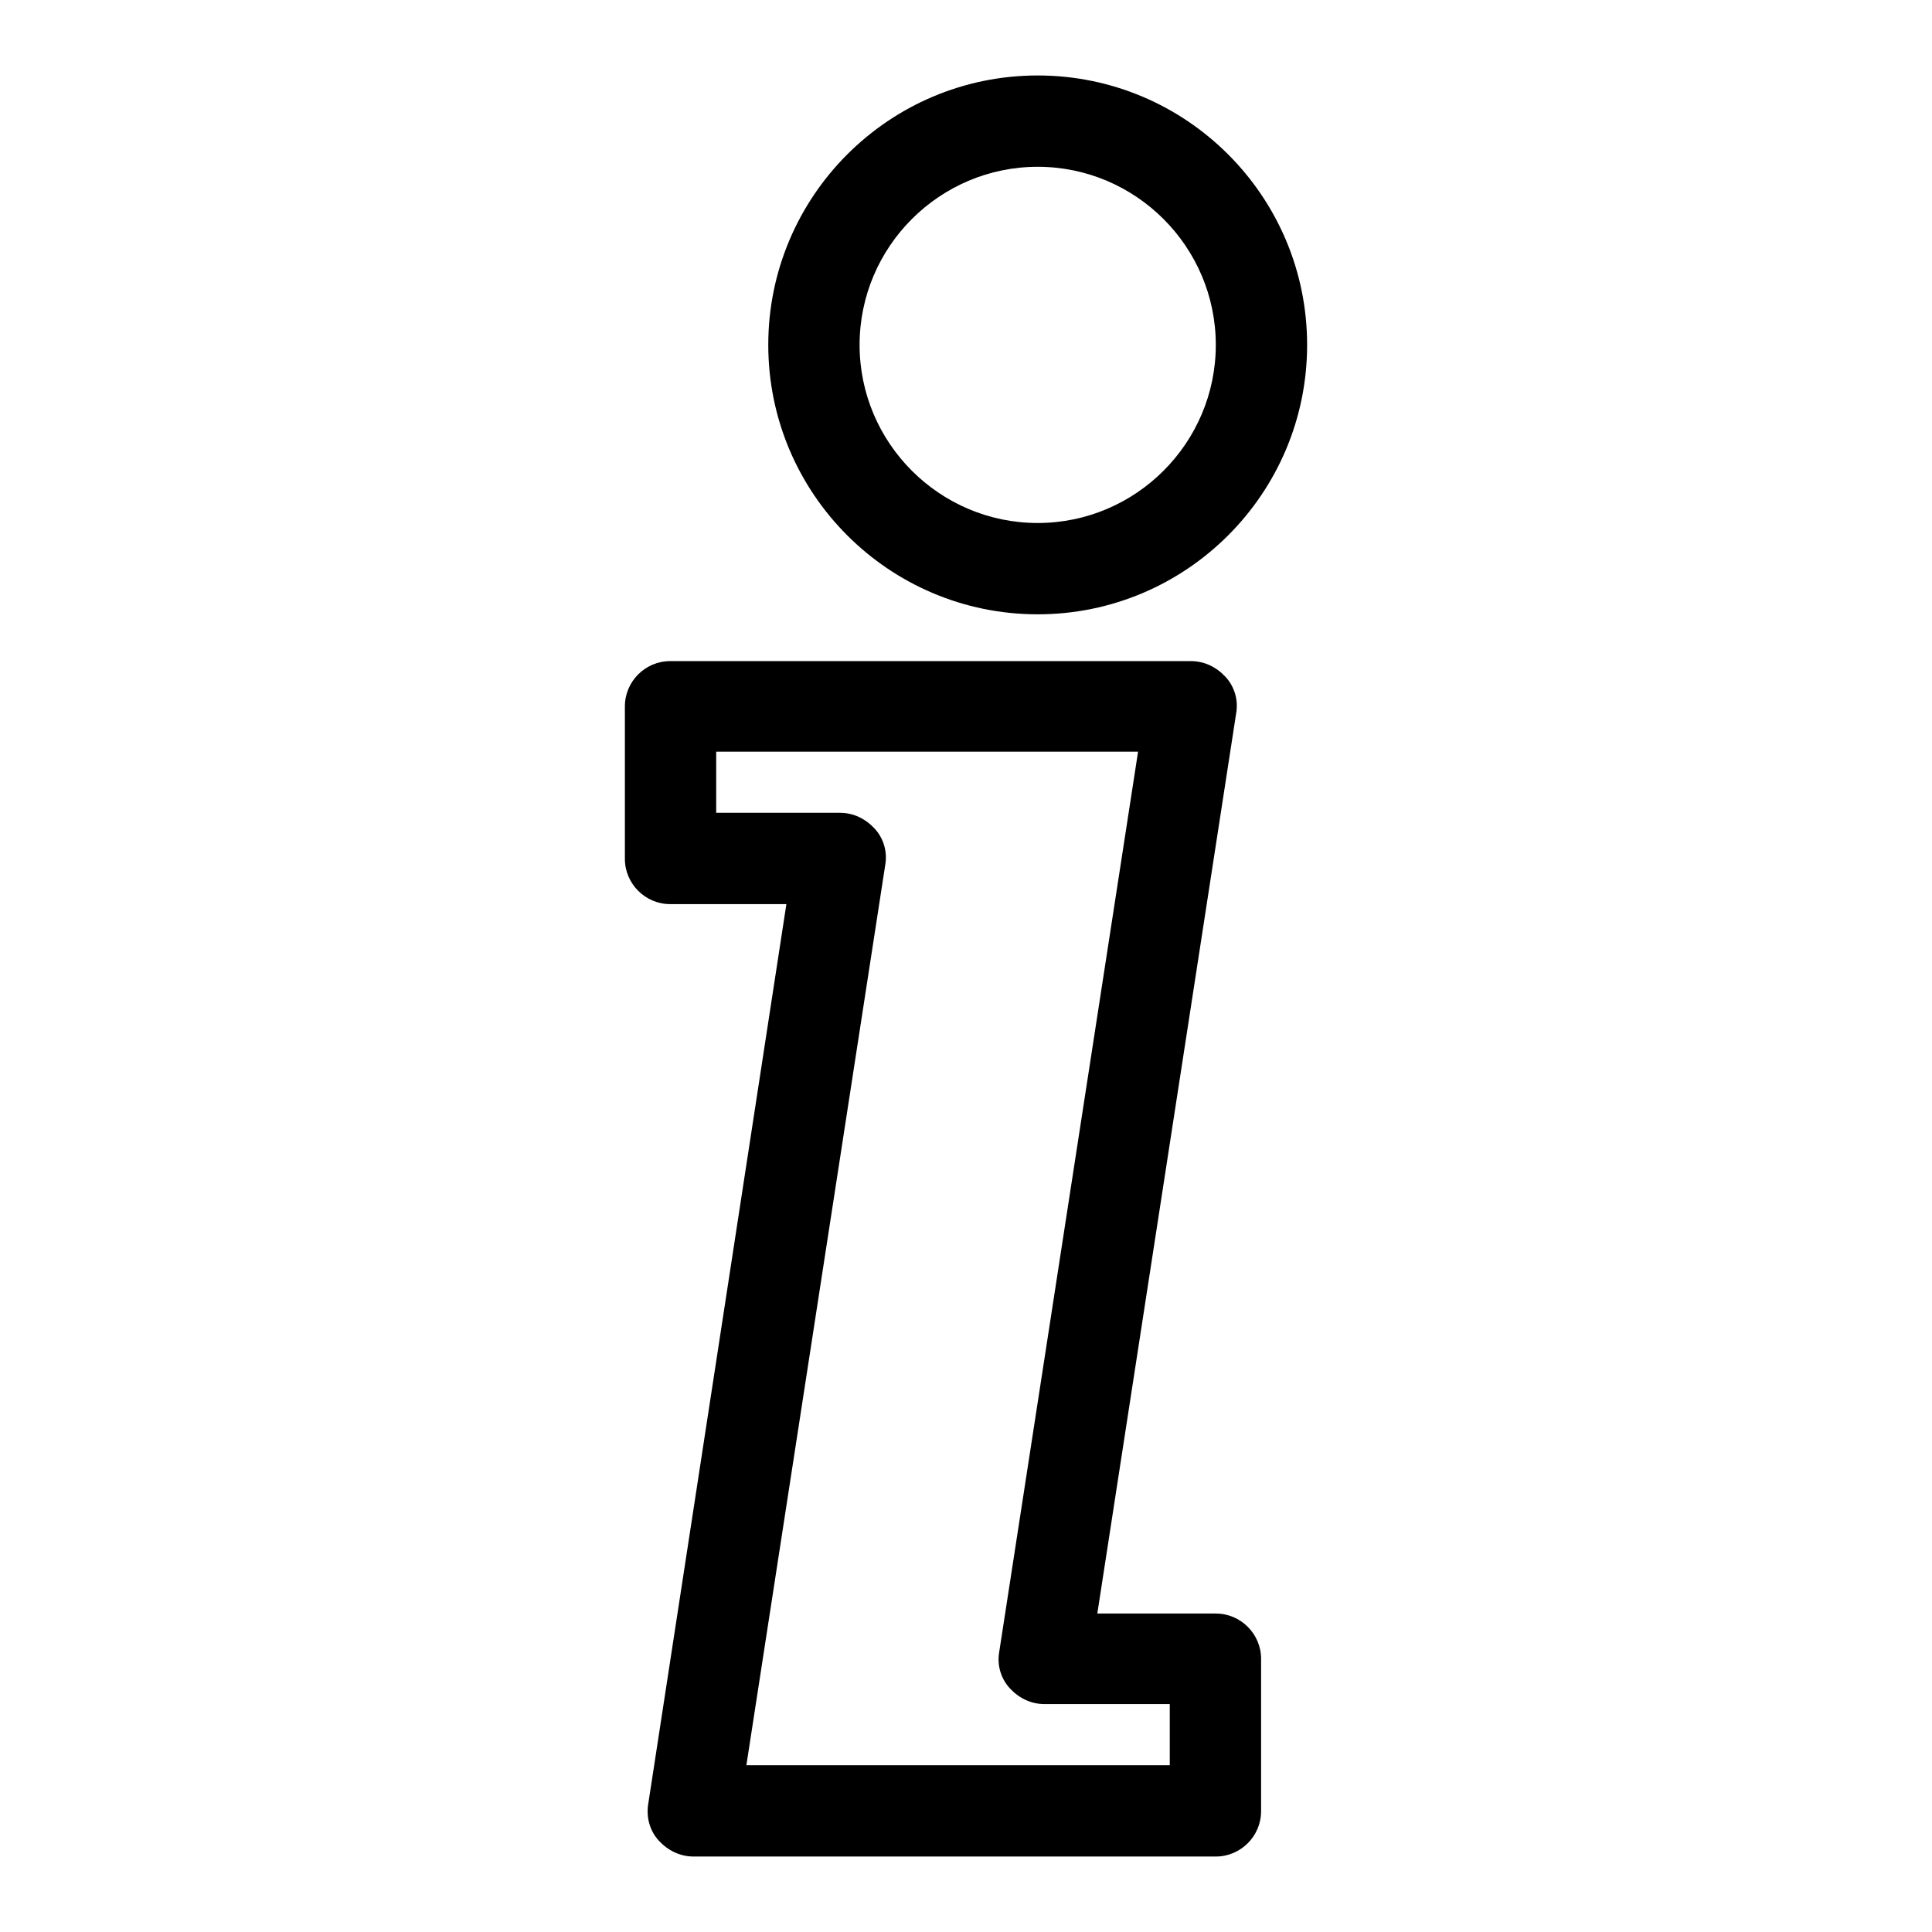 <?xml version="1.0" encoding="utf-8"?>
<!-- Svg Vector Icons : http://www.onlinewebfonts.com/icon -->
<!DOCTYPE svg PUBLIC "-//W3C//DTD SVG 1.1//EN" "http://www.w3.org/Graphics/SVG/1.1/DTD/svg11.dtd">
<svg version="1.1" xmlns="http://www.w3.org/2000/svg" xmlns:xlink="http://www.w3.org/1999/xlink" x="0px" y="0px" viewBox="0 0 256 256" enable-background="new 0 0 256 256" xml:space="preserve">
<g><g><g><g><path fill="#000000" d="M87.3,243.9c1.2,1.3,2.8,2.1,4.6,2.1h69.2c3.3,0,6-2.7,6-6v-20.2c0-3.3-2.7-6-6-6h-15.7l18.4-119.3c0.3-1.7-0.2-3.5-1.4-4.8c-1.2-1.3-2.8-2.1-4.6-2.1h-69c-3.3,0-6,2.7-6,6v20.2c0,3.3,2.7,6,6,6h15.4L85.9,239C85.6,240.8,86.1,242.6,87.3,243.9z M117.3,114.6c0.3-1.7-0.2-3.5-1.4-4.8c-1.2-1.3-2.8-2.1-4.6-2.1H94.9v-8.1h55.9l-18.4,119.3c-0.3,1.7,0.2,3.5,1.4,4.8c1.2,1.3,2.8,2.1,4.6,2.1H155v8.1H98.9L117.3,114.6z"/><path fill="#000000" d="M137.5,10c-19.7,0-35.7,16-35.7,35.7s16,35.7,35.7,35.7c19.7,0,35.7-16,35.7-35.7S157.2,10,137.5,10z M137.5,69.3c-13,0-23.6-10.6-23.6-23.6c0-13,10.6-23.6,23.6-23.6c13,0,23.6,10.6,23.6,23.6C161.1,58.7,150.5,69.3,137.5,69.3z"/></g></g><g></g><g></g><g></g><g></g><g></g><g></g><g></g><g></g><g></g><g></g><g></g><g></g><g></g><g></g><g></g></g></g>
</svg>